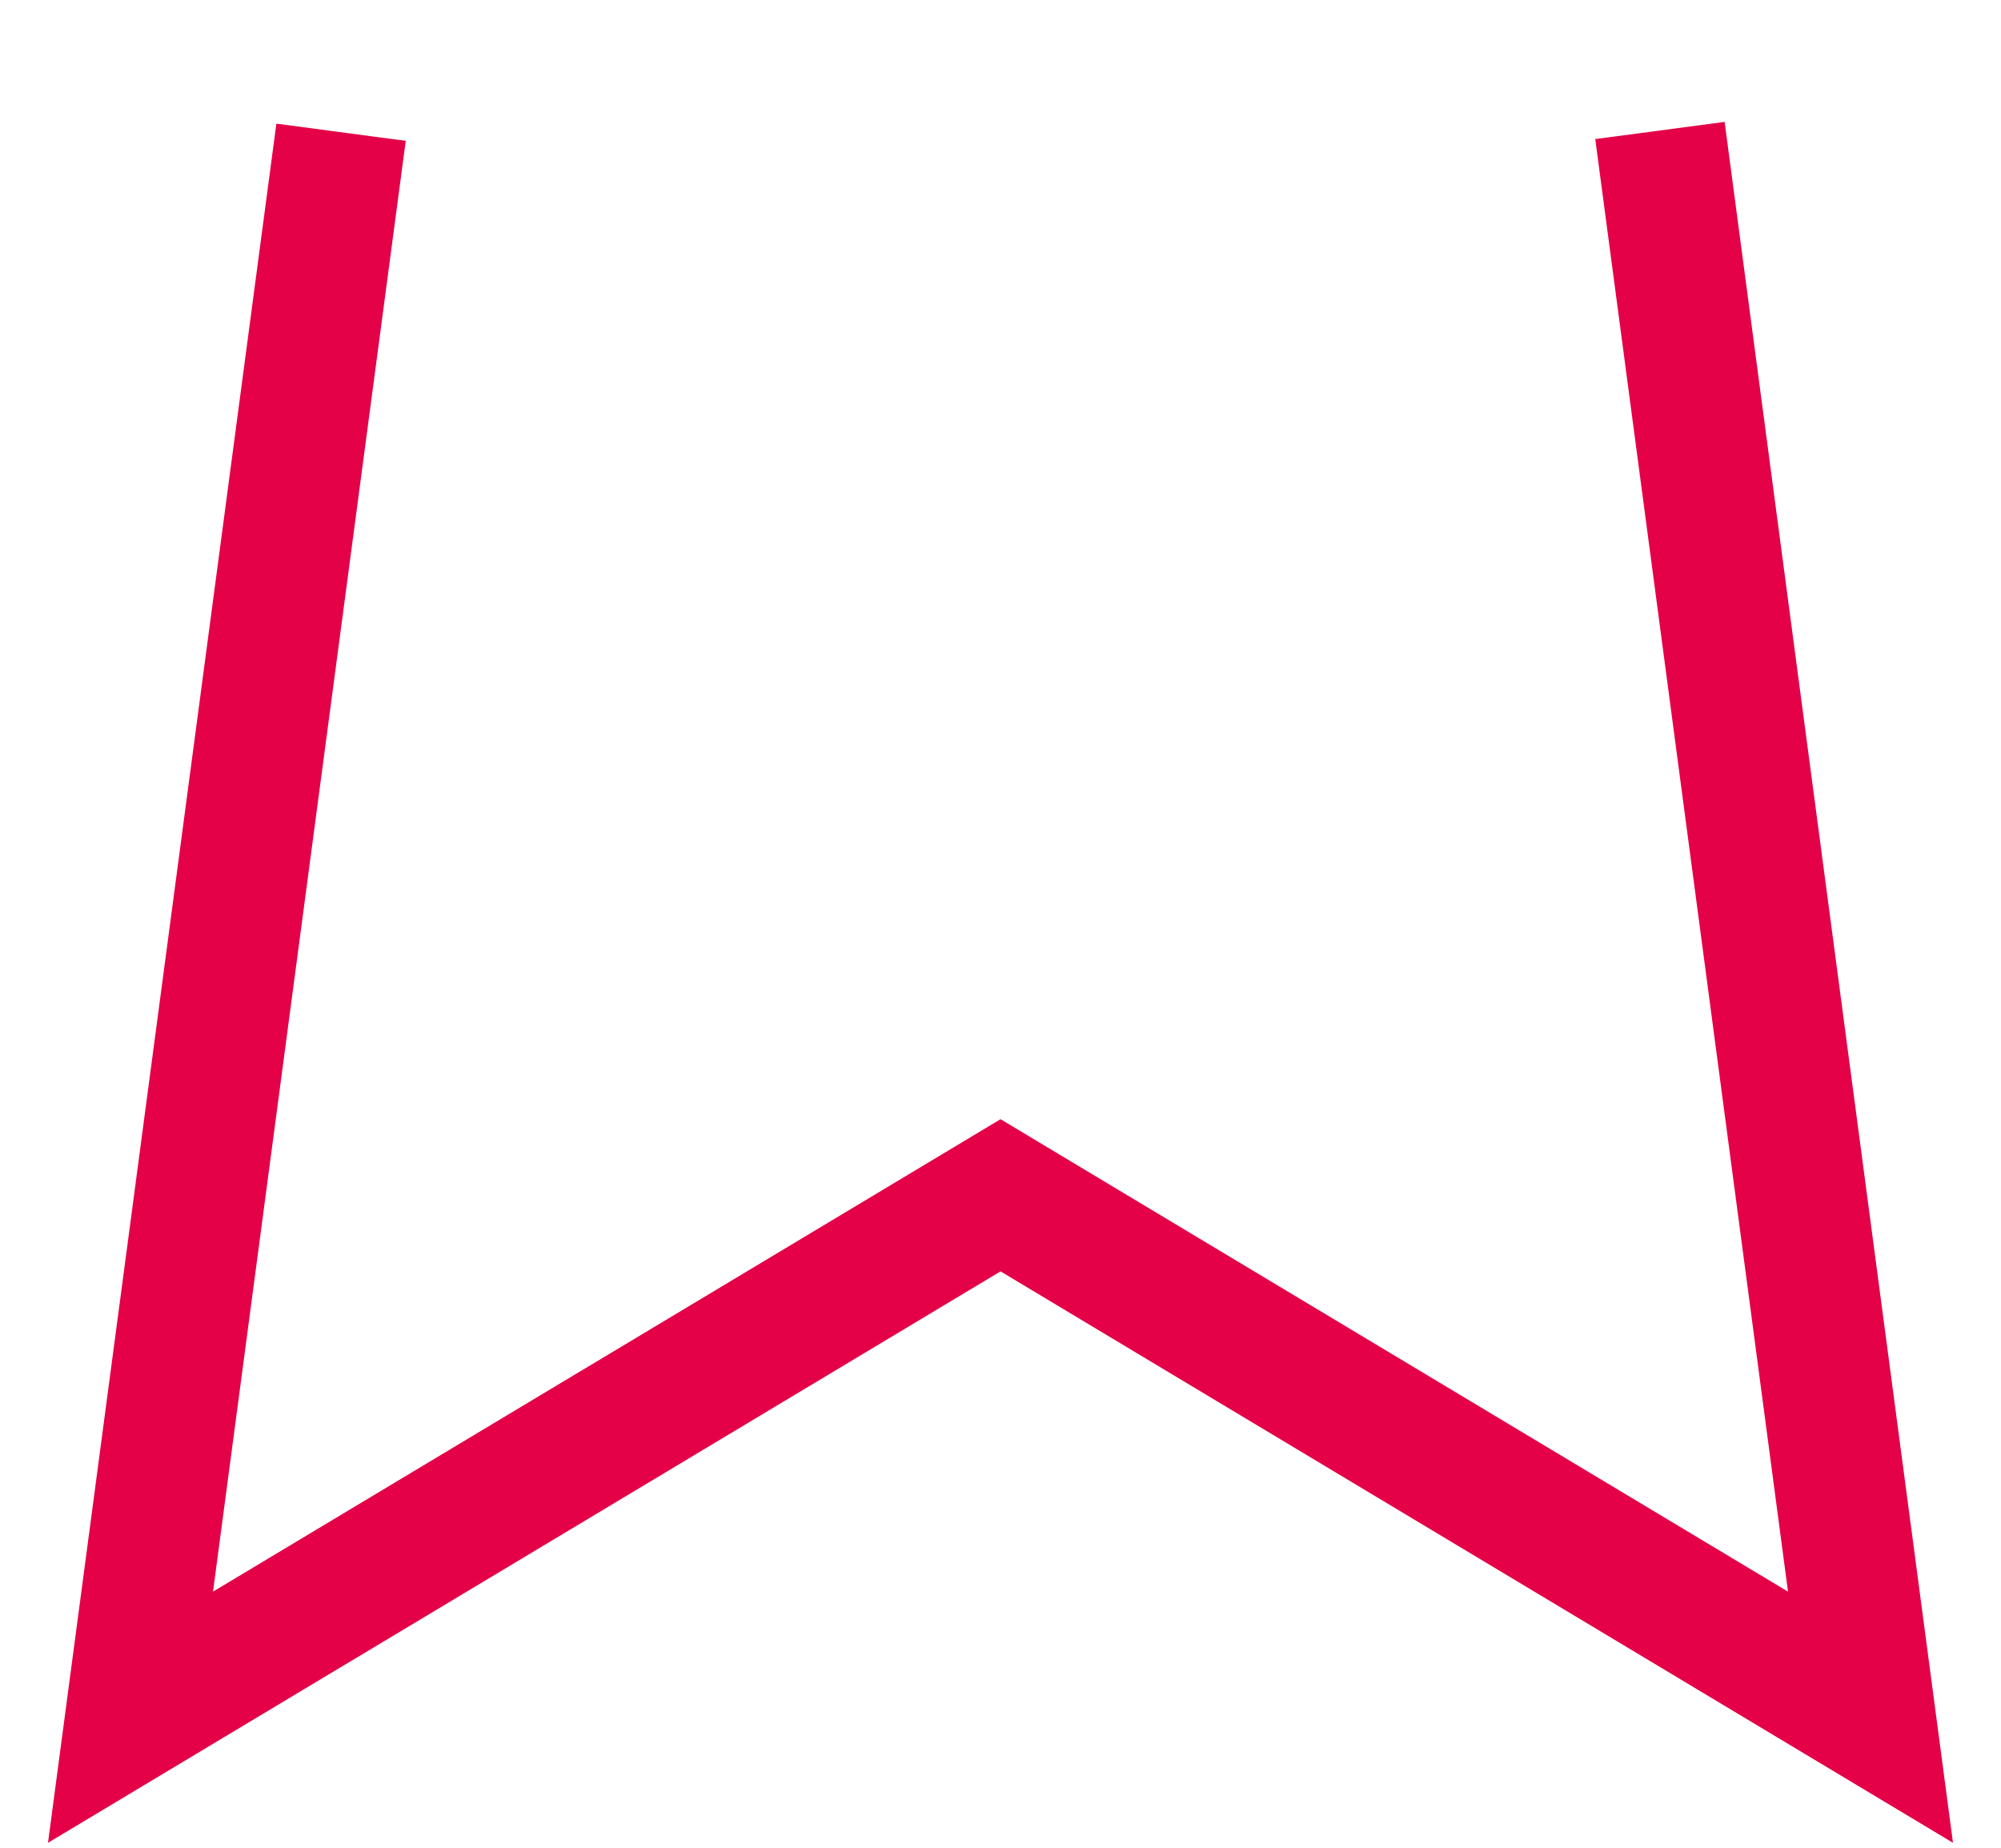 <?xml version="1.0" encoding="UTF-8"?> <svg xmlns="http://www.w3.org/2000/svg" xmlns:xlink="http://www.w3.org/1999/xlink" version="1.2" overflow="visible" preserveAspectRatio="none" viewBox="0 0 30.667 28.32" width="30.667" height="28.32"><g transform="translate(2, 2)"><defs><path id="path-1676229026019338727" d="M21.893 37.04 C21.893 37.04 18.666 61.333 18.666 61.333 C18.666 61.333 32 53.333 32 53.333 C32 53.333 45.333 61.333 45.333 61.333 C45.333 61.333 42.106 37.013 42.106 37.013"></path></defs><g transform="translate(-18.666, -37.013)"><path d="M21.893 37.04 C21.893 37.04 18.666 61.333 18.666 61.333 C18.666 61.333 32 53.333 32 53.333 C32 53.333 45.333 61.333 45.333 61.333 C45.333 61.333 42.106 37.013 42.106 37.013" style="stroke: rgb(228, 1, 71); stroke-width: 2; stroke-linecap: butt; stroke-linejoin: miter; fill: none;"></path></g></g></svg> 